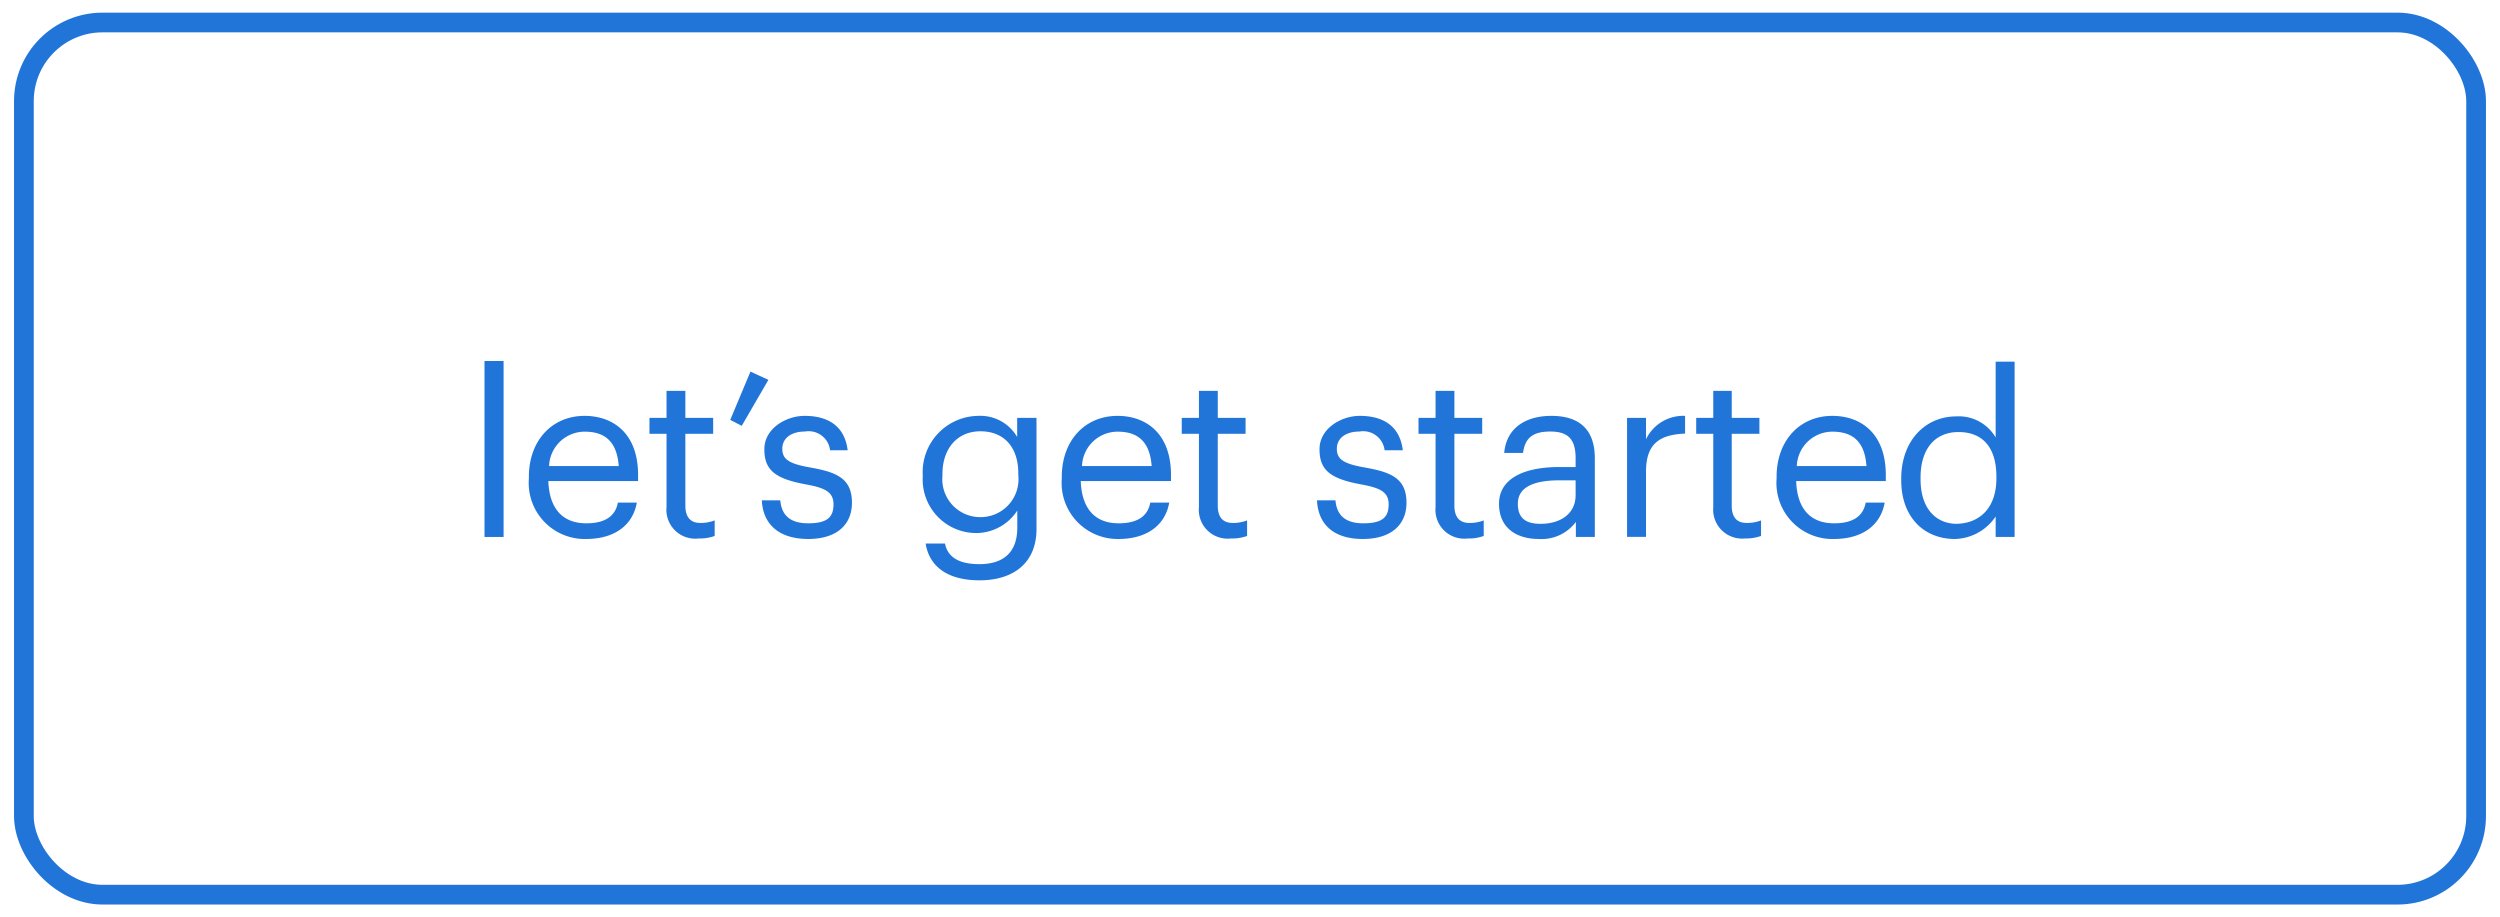 <svg id="Layer_1" data-name="Layer 1" xmlns="http://www.w3.org/2000/svg" viewBox="0 0 197.78 72.56"><defs><style>.cls-1{fill:#2175d9;}.cls-2{fill:none;stroke:#2175d9;stroke-miterlimit:10;stroke-width:1.56px;}</style></defs><title>lets get started button</title><path class="cls-1" d="M38.33,28.56h1.51V42.48H38.33Z"/><path class="cls-1" d="M41.84,37.87v-.15c0-2.84,1.81-4.82,4.41-4.82,2.18,0,4.23,1.31,4.23,4.68v.48h-7.1c.08,2.15,1.1,3.34,3,3.34,1.46,0,2.3-.54,2.5-1.64h1.5c-.33,1.89-1.89,2.88-4,2.88A4.43,4.43,0,0,1,41.84,37.87Zm7.11-1c-.15-2-1.15-2.72-2.7-2.72a2.82,2.82,0,0,0-2.81,2.72Z"/><path class="cls-1" d="M52.73,40.12v-5.8H51.38V33.06h1.35V30.92h1.49v2.14h2.2v1.26h-2.2V40c0,.92.42,1.37,1.17,1.37a3,3,0,0,0,1.15-.2V42.4a3.44,3.44,0,0,1-1.27.2A2.28,2.28,0,0,1,52.73,40.12Z"/><path class="cls-1" d="M57.77,33.22l1.6-3.82,1.42.65-2.11,3.64Z"/><path class="cls-1" d="M60.27,39.58h1.46c.1,1.11.7,1.82,2.21,1.82s2-.49,2-1.5-.73-1.31-2.19-1.58c-2.45-.45-3.28-1.14-3.28-2.78s1.71-2.64,3.19-2.64c1.69,0,3.15.68,3.4,2.72H65.67a1.71,1.71,0,0,0-2-1.48c-1.08,0-1.78.54-1.78,1.35s.46,1.19,2.19,1.49c2,.36,3.32.8,3.32,2.79,0,1.71-1.17,2.87-3.46,2.87S60.36,41.5,60.27,39.58Z"/><path class="cls-1" d="M73.23,43h1.53c.21,1.08,1.11,1.63,2.72,1.63,1.85,0,3-.88,3-2.89V40.39a3.89,3.89,0,0,1-3.18,1.78A4.24,4.24,0,0,1,73,37.7v-.12a4.45,4.45,0,0,1,4.39-4.68,3.37,3.37,0,0,1,3.08,1.67V33.06H82v8.79c0,2.73-1.88,4.06-4.5,4.06C74.7,45.91,73.48,44.6,73.23,43Zm7.33-5.42v-.13c0-2.11-1.16-3.33-3-3.33s-3,1.39-3,3.37v.14a3,3,0,0,0,2.9,3.28A3,3,0,0,0,80.56,37.6Z"/><path class="cls-1" d="M84,37.87v-.15c0-2.84,1.81-4.82,4.41-4.82,2.18,0,4.23,1.31,4.23,4.68v.48H85.5c.08,2.15,1.1,3.34,3,3.34,1.46,0,2.3-.54,2.5-1.64h1.5c-.33,1.89-1.89,2.88-4,2.88A4.43,4.43,0,0,1,84,37.87Zm7.11-1c-.15-2-1.15-2.72-2.7-2.72a2.82,2.82,0,0,0-2.81,2.72Z"/><path class="cls-1" d="M94.85,40.12v-5.8H93.49V33.06h1.36V30.92h1.49v2.14h2.2v1.26h-2.2V40c0,.92.41,1.37,1.17,1.37a3,3,0,0,0,1.15-.2V42.4a3.46,3.46,0,0,1-1.28.2A2.28,2.28,0,0,1,94.85,40.12Z"/><path class="cls-1" d="M104.19,39.58h1.46c.1,1.11.7,1.82,2.21,1.82s2-.49,2-1.5-.73-1.31-2.19-1.58c-2.45-.45-3.28-1.14-3.28-2.78s1.71-2.64,3.19-2.64c1.69,0,3.15.68,3.4,2.72h-1.44a1.71,1.71,0,0,0-2-1.48c-1.08,0-1.78.54-1.78,1.35s.46,1.19,2.19,1.49c2,.36,3.32.8,3.32,2.79,0,1.71-1.17,2.87-3.46,2.87S104.28,41.5,104.19,39.58Z"/><path class="cls-1" d="M113.57,40.12v-5.8h-1.35V33.06h1.35V30.92h1.49v2.14h2.2v1.26h-2.2V40c0,.92.42,1.37,1.17,1.37a3,3,0,0,0,1.15-.2V42.4a3.44,3.44,0,0,1-1.27.2A2.28,2.28,0,0,1,113.57,40.12Z"/><path class="cls-1" d="M118.59,39.86c0-2.17,2.3-2.91,4.71-2.91h1.35v-.69c0-1.49-.57-2.12-2-2.12s-2,.54-2.16,1.69H119c.2-2.14,1.91-2.93,3.73-2.93s3.44.73,3.44,3.36v6.22h-1.5V41.29a3.38,3.38,0,0,1-2.93,1.35C120,42.64,118.59,41.79,118.59,39.86Zm6.06-.68V38h-1.29c-1.89,0-3.28.47-3.28,1.85,0,1,.47,1.59,1.78,1.59C123.45,41.45,124.65,40.64,124.65,39.18Z"/><path class="cls-1" d="M128.72,33.06h1.5v1.69a3.27,3.27,0,0,1,3.09-1.85v1.4c-1.89.09-3.09.69-3.09,3v5.17h-1.5Z"/><path class="cls-1" d="M135.54,40.12v-5.8h-1.35V33.06h1.35V30.92H137v2.14h2.19v1.26H137V40c0,.92.41,1.37,1.17,1.37a3,3,0,0,0,1.15-.2V42.4a3.55,3.55,0,0,1-1.28.2A2.29,2.29,0,0,1,135.54,40.12Z"/><path class="cls-1" d="M140.55,37.87v-.15c0-2.84,1.81-4.82,4.41-4.82,2.18,0,4.23,1.31,4.23,4.68v.48H142.1c.07,2.15,1.09,3.34,3,3.34,1.46,0,2.3-.54,2.5-1.64h1.5c-.33,1.89-1.89,2.88-4,2.88A4.43,4.43,0,0,1,140.55,37.87Zm7.11-1c-.14-2-1.15-2.72-2.7-2.72a2.82,2.82,0,0,0-2.81,2.72Z"/><path class="cls-1" d="M150.41,38v-.15c0-2.88,1.8-4.91,4.39-4.91a3.37,3.37,0,0,1,3.08,1.67v-6h1.5V42.48h-1.5V40.86a4,4,0,0,1-3.22,1.78C152.19,42.64,150.41,40.89,150.41,38Zm7.53-.13v-.14c0-2.42-1.16-3.55-3-3.55s-3,1.31-3,3.6v.14c0,2.38,1.28,3.52,2.86,3.52C156.57,41.4,157.94,40.24,157.94,37.83Z"/><rect class="cls-2" x="1.89" y="1.78" width="194" height="69" rx="6.22"/></svg>